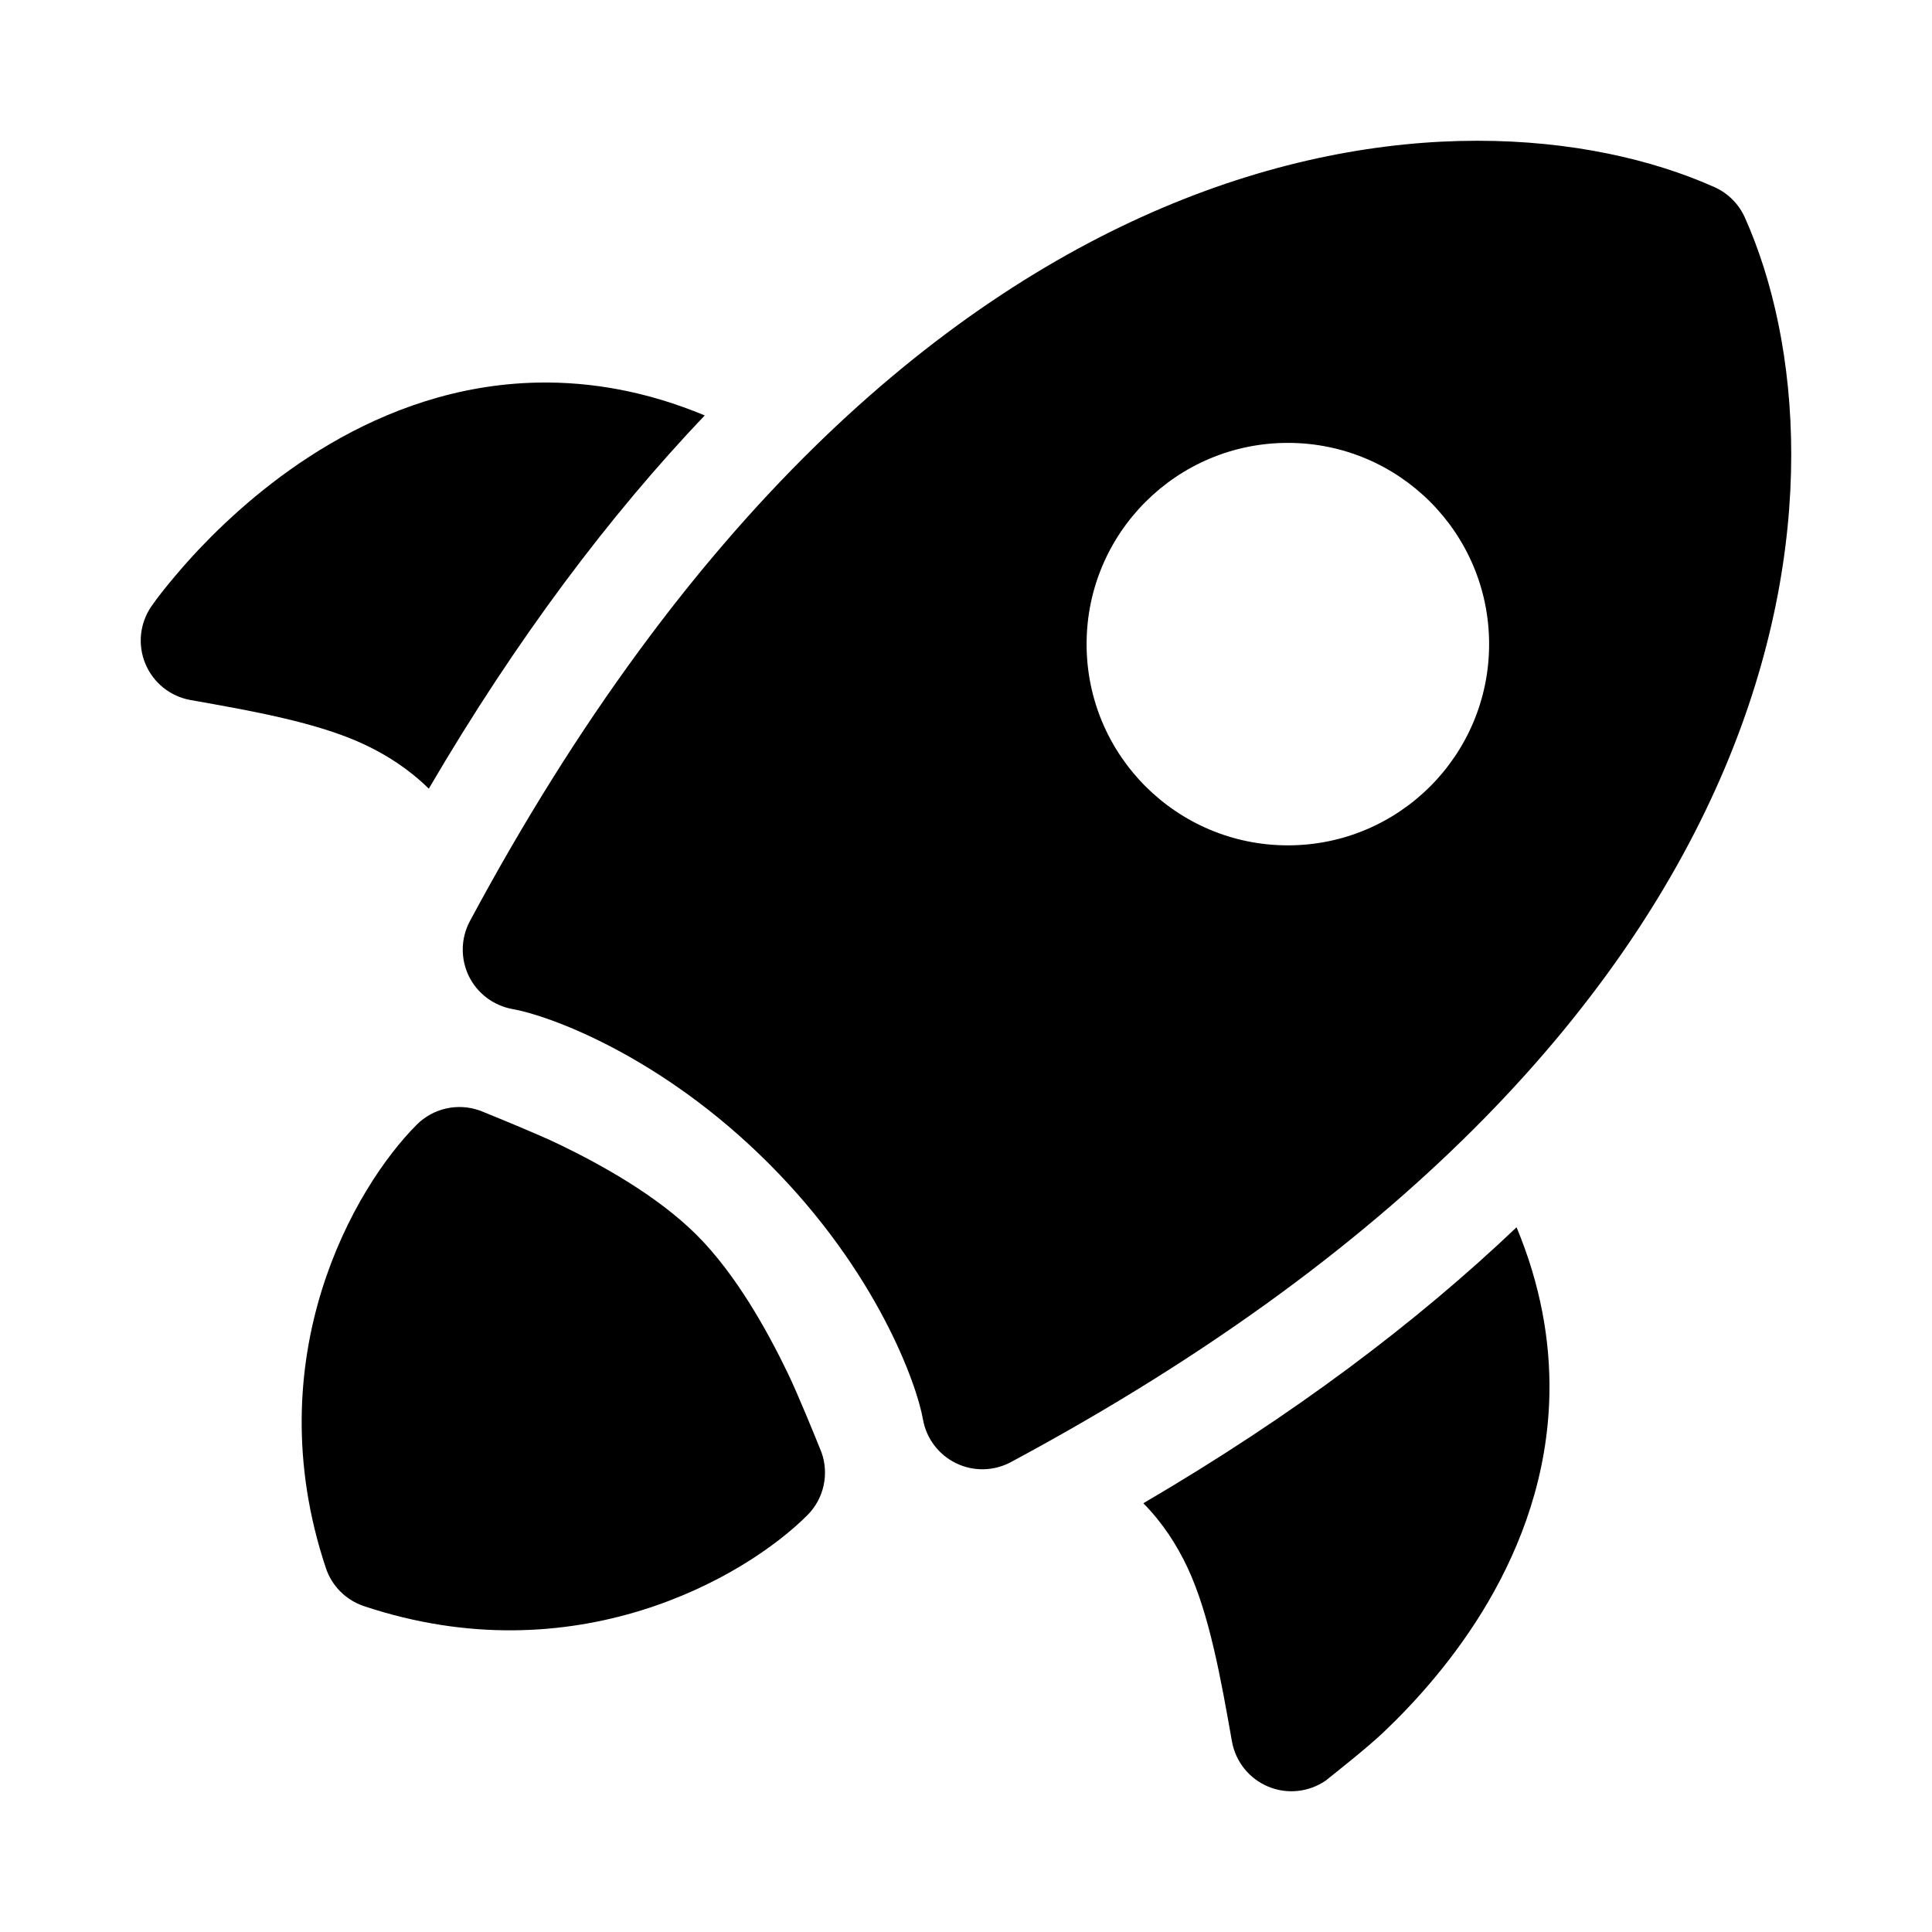 <svg width="38" height="38" viewBox="0 0 38 38" fill="none" xmlns="http://www.w3.org/2000/svg">
<path d="M9.451 21.848C9.74 21.966 10.575 22.304 10.999 22.509C11.824 22.907 12.933 23.521 13.706 24.294C14.479 25.067 15.093 26.176 15.491 27.001C15.695 27.422 16.032 28.255 16.151 28.549L16.157 28.564C16.312 28.996 16.204 29.479 15.879 29.803C14.653 31.029 11.3 32.971 7.16 31.591C6.805 31.473 6.527 31.195 6.409 30.84C5.029 26.7 6.971 23.347 8.197 22.121C8.521 21.797 9.004 21.688 9.436 21.843L9.44 21.844L9.451 21.848Z" fill="black"/>
<path fill-rule="evenodd" clip-rule="evenodd" d="M33.72 3.68C28.855 1.507 17.829 2.114 9.243 18.116C9.062 18.452 9.055 18.855 9.221 19.198C9.388 19.54 9.71 19.782 10.086 19.848C10.765 19.966 12.981 20.745 15.118 22.882C17.256 25.02 18.034 27.235 18.153 27.915C18.218 28.29 18.46 28.612 18.803 28.779C19.146 28.946 19.548 28.938 19.884 28.757C35.886 20.172 36.493 9.145 34.32 4.28C34.201 4.013 33.987 3.799 33.72 3.68ZM25.331 8.711C27.517 8.711 29.289 10.483 29.289 12.669C29.289 14.855 27.517 16.627 25.331 16.627C23.145 16.627 21.372 14.855 21.372 12.669C21.372 10.483 23.145 8.711 25.331 8.711Z" fill="black"/>
<path d="M22.488 29.567C22.871 29.957 23.145 30.383 23.357 30.833C23.79 31.755 24.018 33.046 24.231 34.252C24.302 34.65 24.57 34.984 24.943 35.14C25.316 35.296 25.742 35.251 26.075 35.022L26.097 35.004C26.318 34.828 26.907 34.361 27.208 34.075C27.829 33.486 28.622 32.615 29.271 31.506C29.921 30.393 30.445 29.011 30.475 27.419C30.495 26.373 30.301 25.273 29.829 24.139C27.866 26.006 25.445 27.836 22.488 29.567Z" fill="black"/>
<path d="M13.861 8.171C12.727 7.698 11.627 7.505 10.581 7.525C8.989 7.555 7.607 8.078 6.494 8.729C5.385 9.378 4.514 10.171 3.925 10.791C3.628 11.104 3.208 11.593 2.978 11.925C2.749 12.258 2.704 12.684 2.86 13.057C3.016 13.43 3.35 13.698 3.748 13.769C4.954 13.982 6.245 14.21 7.167 14.643C7.617 14.855 8.043 15.129 8.434 15.512C10.164 12.555 11.994 10.134 13.861 8.171Z" fill="black"/>
</svg>
